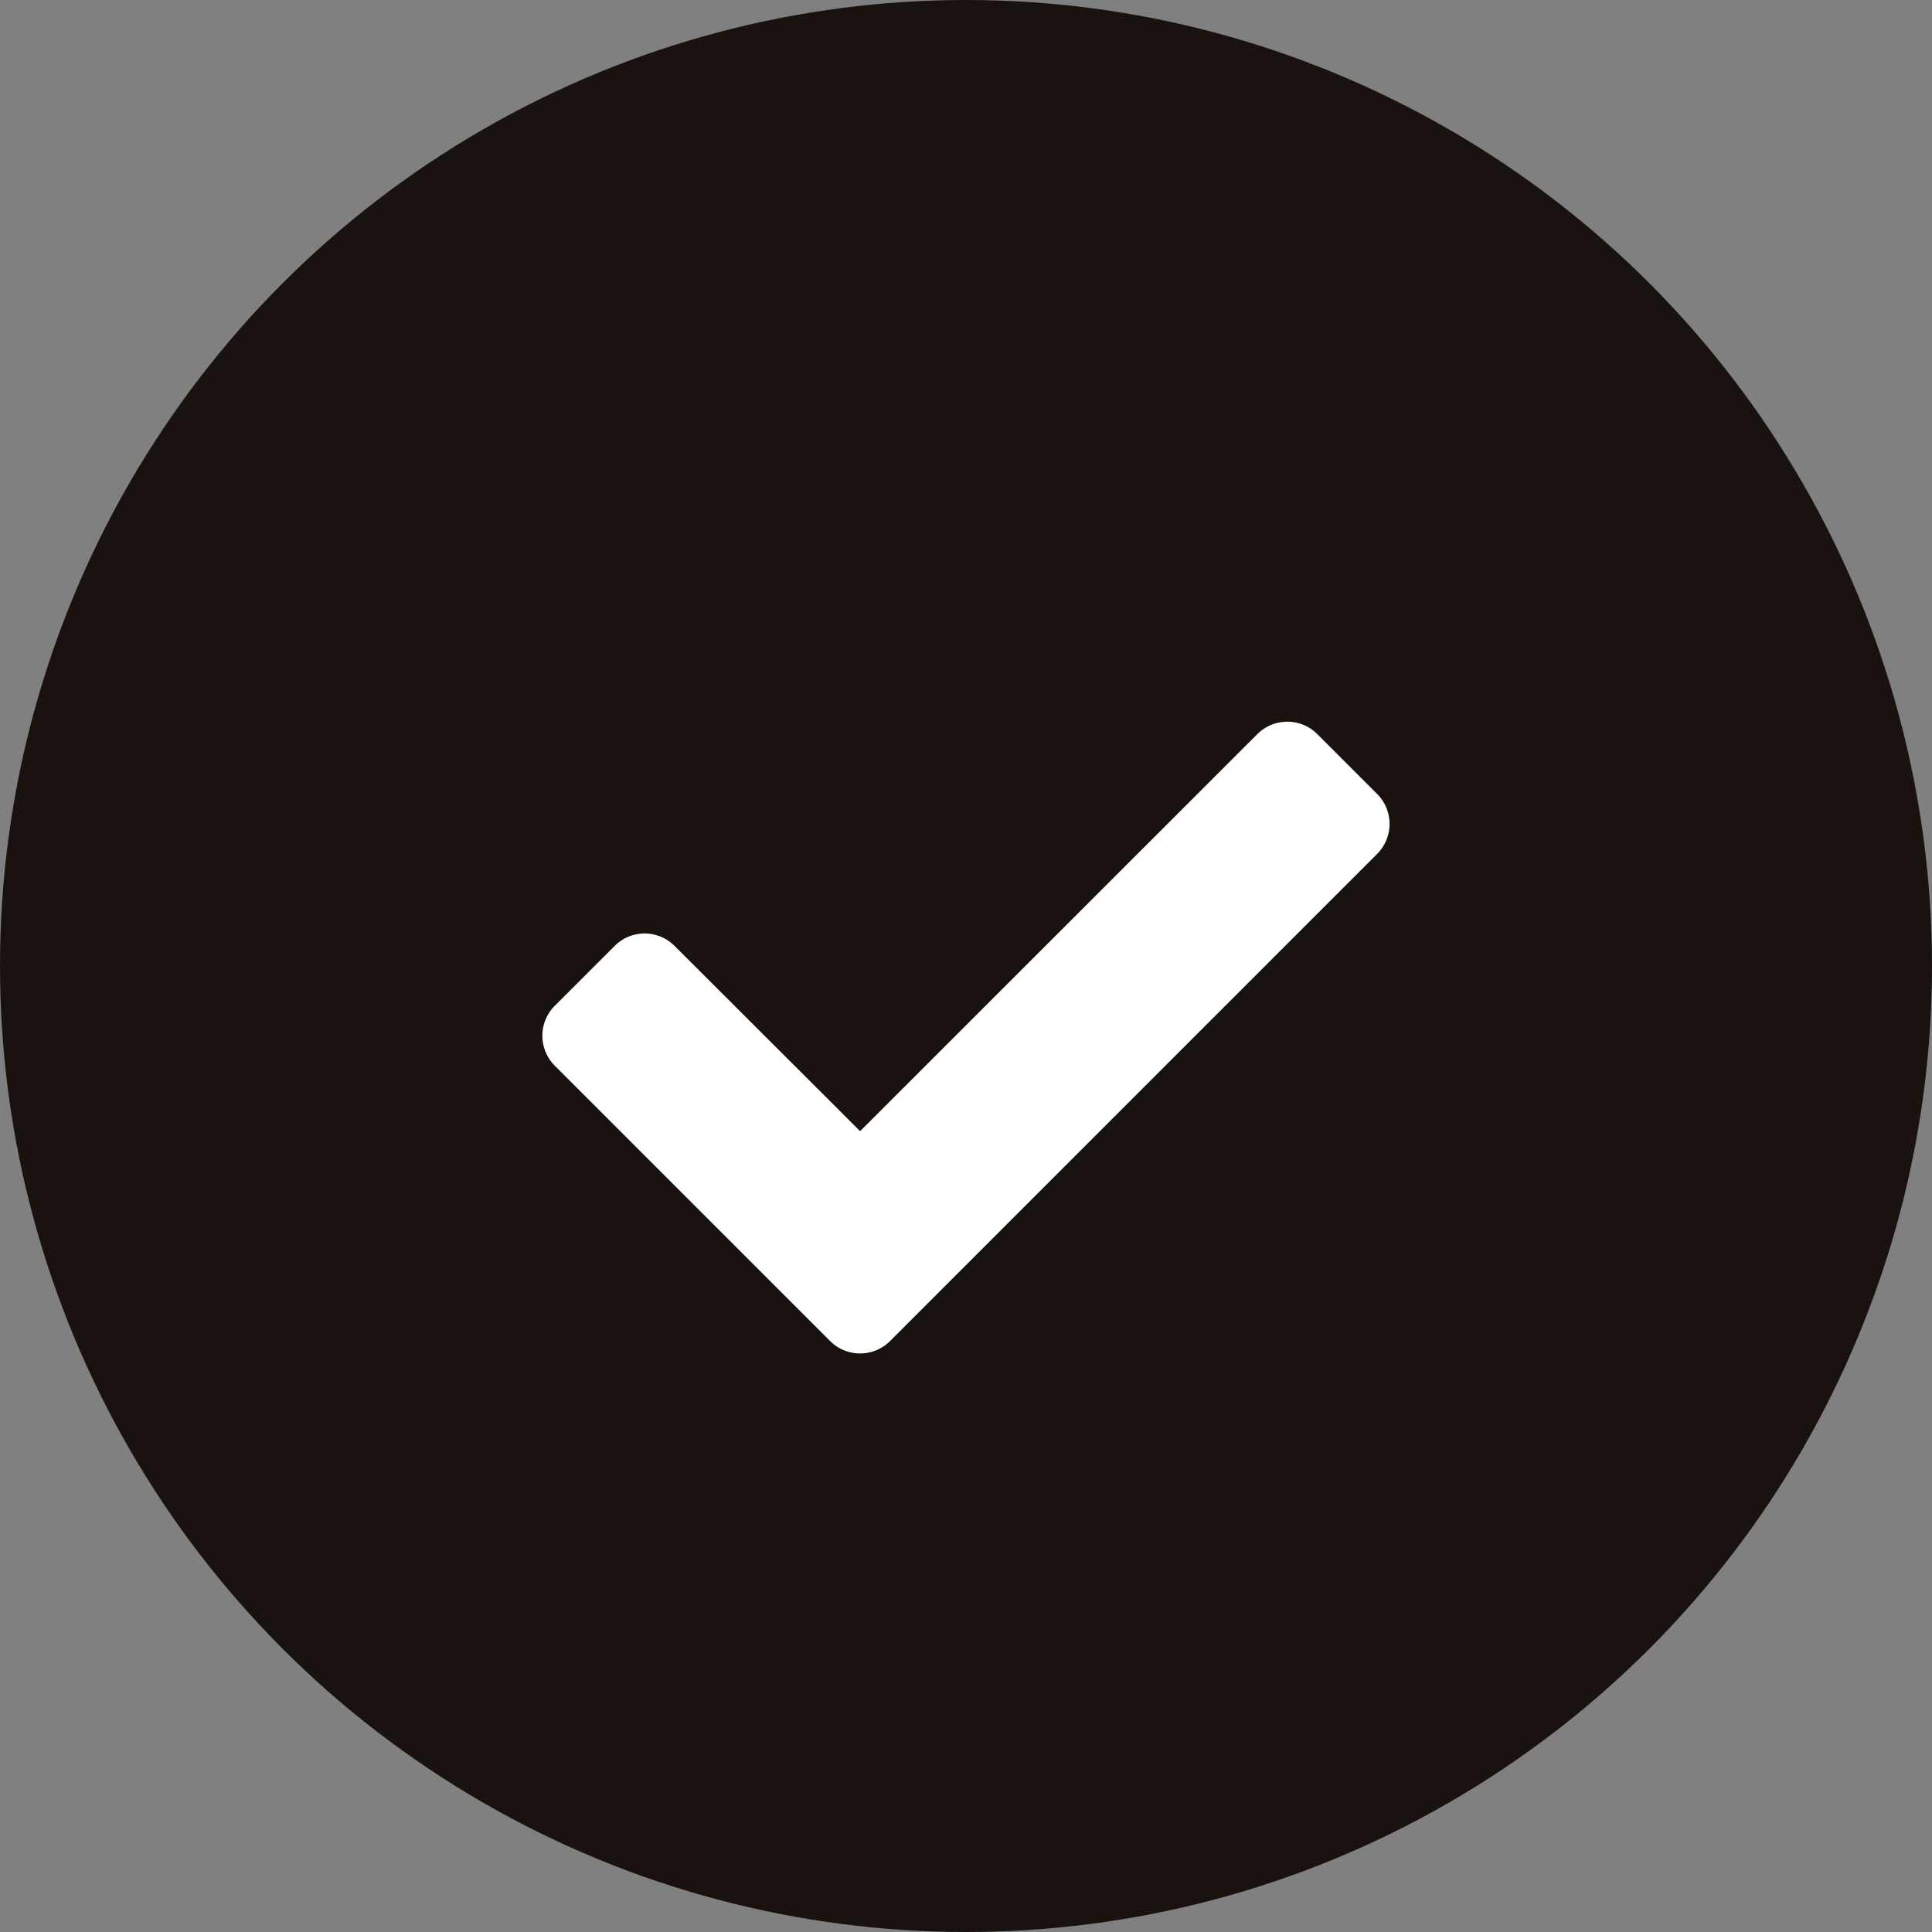 <svg xmlns="http://www.w3.org/2000/svg" width="27" height="27" viewBox="0 0 27 27"><rect x="0" y="0" width="27" height="27" fill="#808080" stroke="none"/><g id="Group_59" data-name="Group 59" transform="translate(-362 -1006)"><circle id="Ellipse_8" data-name="Ellipse 8" cx="13.5" cy="13.5" r="13.5" transform="translate(362 1006)" fill="#19120f"></circle><path id="Icon_awesome-check" data-name="Icon awesome-check" d="M4.021,13.233.173,9.385a.592.592,0,0,1,0-.837l.837-.837a.592.592,0,0,1,.837,0L4.44,10.3,9.992,4.751a.592.592,0,0,1,.837,0l.837.837a.592.592,0,0,1,0,.837L4.859,13.233A.592.592,0,0,1,4.021,13.233Z" transform="translate(369.58 1011.508)" fill="#fff"></path></g></svg>